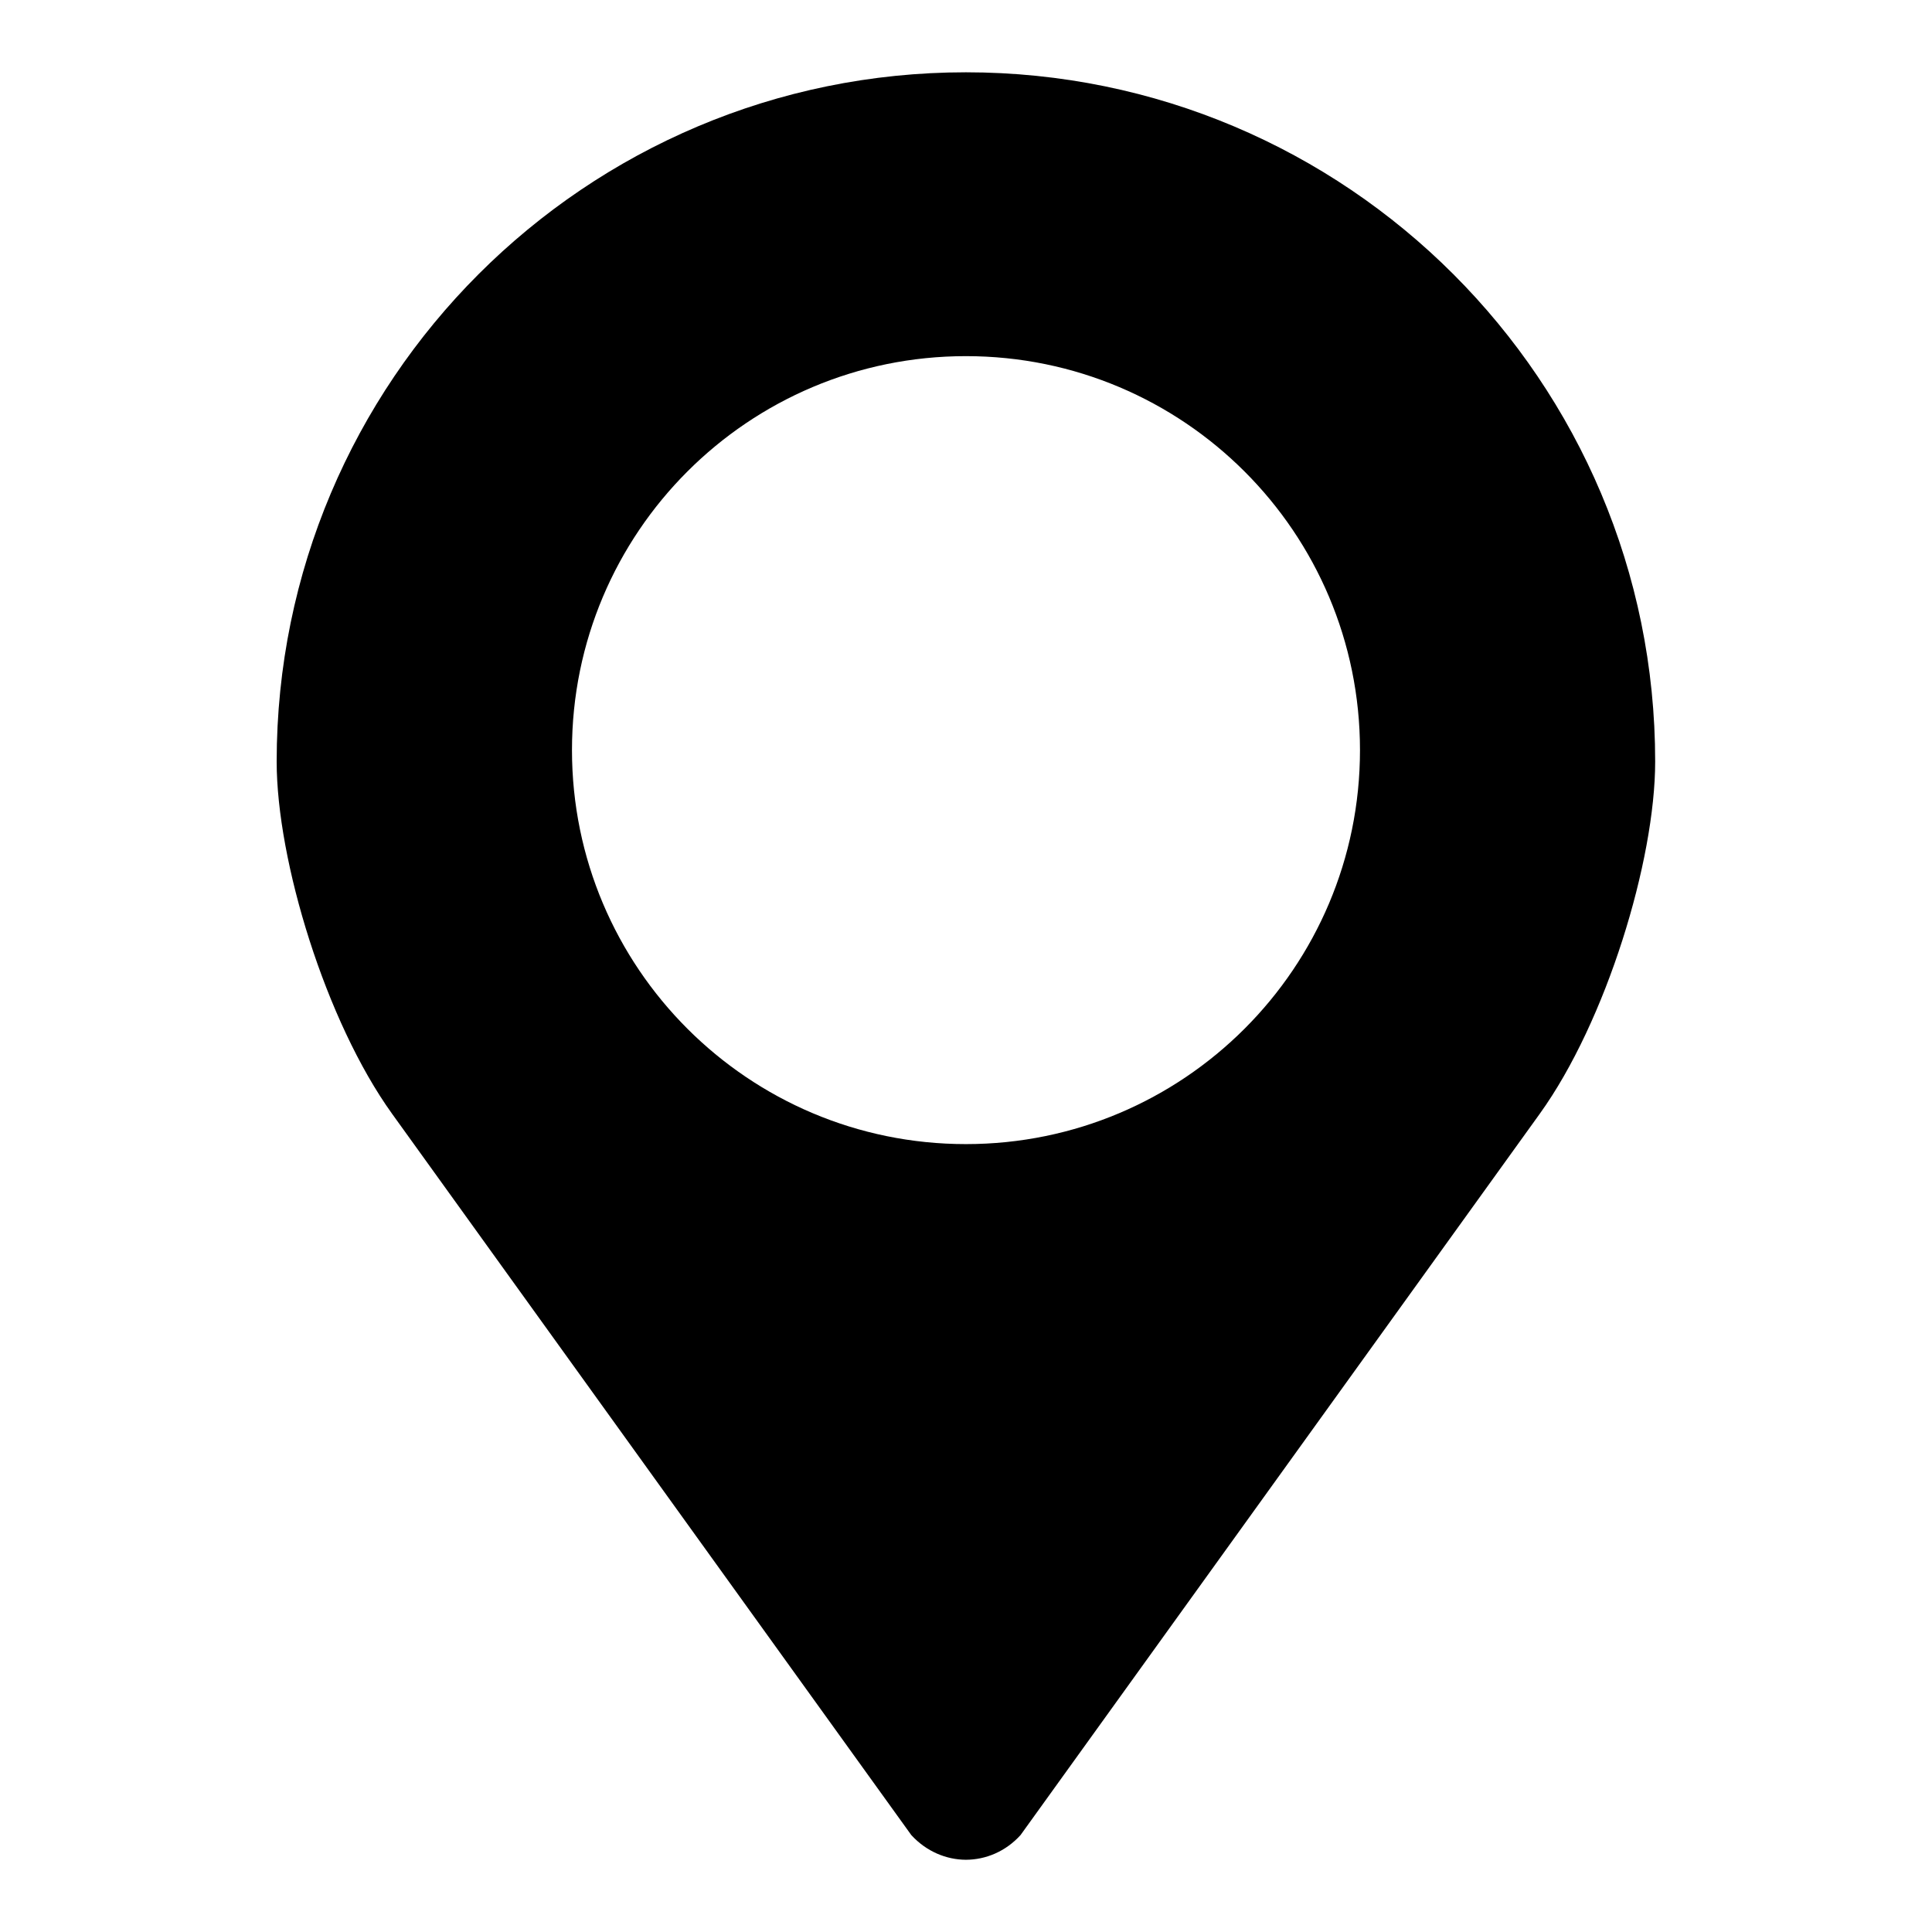 <?xml version="1.0" encoding="UTF-8"?>
<!-- The Best Svg Icon site in the world: iconSvg.co, Visit us! https://iconsvg.co -->
<svg fill="#000000" width="800px" height="800px" version="1.1" viewBox="144 144 512 512" xmlns="http://www.w3.org/2000/svg">
 <path d="m399.98 163.16c-100.89 0-182.66 81.805-182.66 182.68 0 26.215 12.973 68.832 30.59 93.332 17.633 24.496 137.6 191.15 137.6 191.15 4 4.344 9.227 6.504 14.453 6.535 5.258-0.016 10.516-2.172 14.484-6.535 0 0 119.98-166.65 137.6-191.15 17.633-24.496 30.59-67.117 30.59-93.332 0.035-100.87-81.754-182.68-182.66-182.68zm0 284.04c-57.656 0-104.4-46.762-104.4-104.41 0-57.672 46.742-104.41 104.4-104.41 57.688 0 104.43 46.742 104.43 104.41 0 57.652-46.746 104.41-104.43 104.41z"/>
</svg>